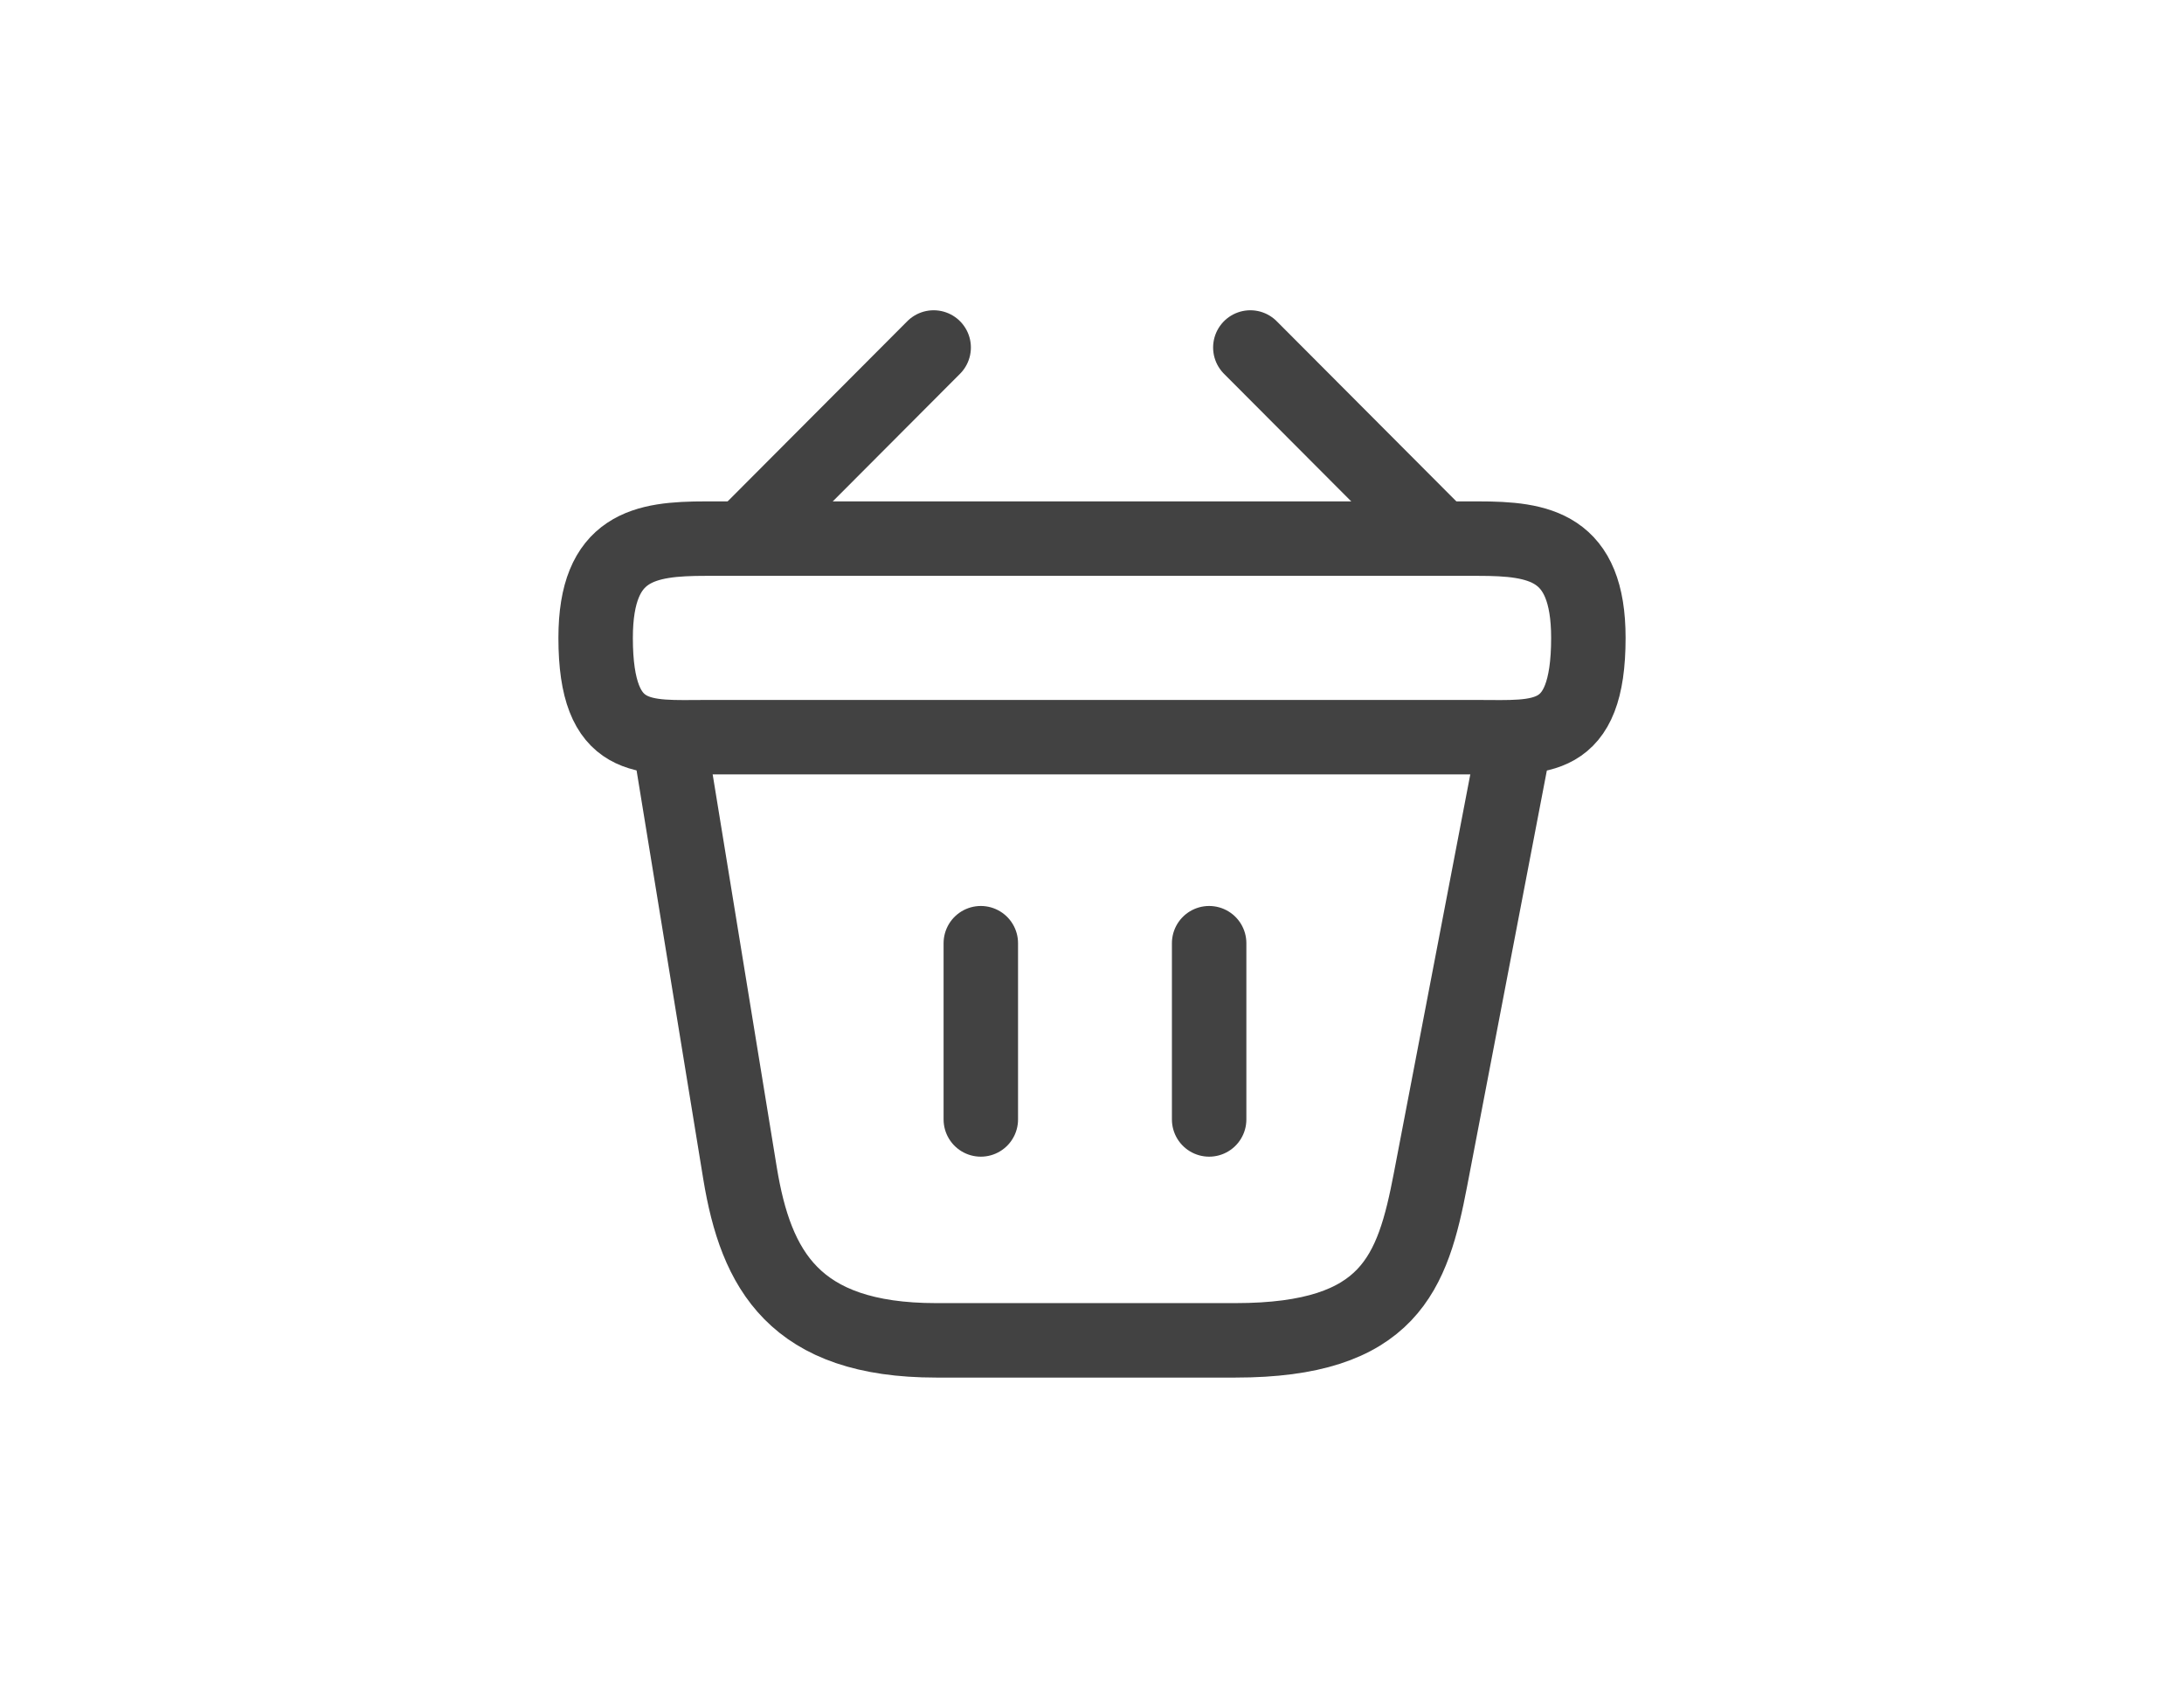 <svg width="44" height="34" viewBox="0 0 44 34" fill="none" xmlns="http://www.w3.org/2000/svg">
<path d="M18.81 7L15.19 10.63" stroke="#424242" stroke-width="1.5" stroke-miterlimit="10" stroke-linecap="round" stroke-linejoin="round"/>
<path d="M25.19 7L28.81 10.63" stroke="#424242" stroke-width="1.5" stroke-miterlimit="10" stroke-linecap="round" stroke-linejoin="round"/>
<path d="M12 12.85C12 11 12.99 10.85 14.22 10.85H29.78C31.01 10.85 32 11 32 12.85C32 15 31.01 14.85 29.78 14.85H14.22C12.99 14.85 12 15 12 12.85Z" stroke="#424242" stroke-width="1.5"/>
<path d="M19.76 19V22.55" stroke="#424242" stroke-width="1.5" stroke-linecap="round"/>
<path d="M24.36 19V22.55" stroke="#424242" stroke-width="1.5" stroke-linecap="round"/>
<path d="M13.5 15L14.91 23.64C15.23 25.58 16 27 18.86 27H24.89C28 27 28.46 25.64 28.82 23.76L30.5 15" stroke="#424242" stroke-width="1.5" stroke-linecap="round"/>
</svg>
